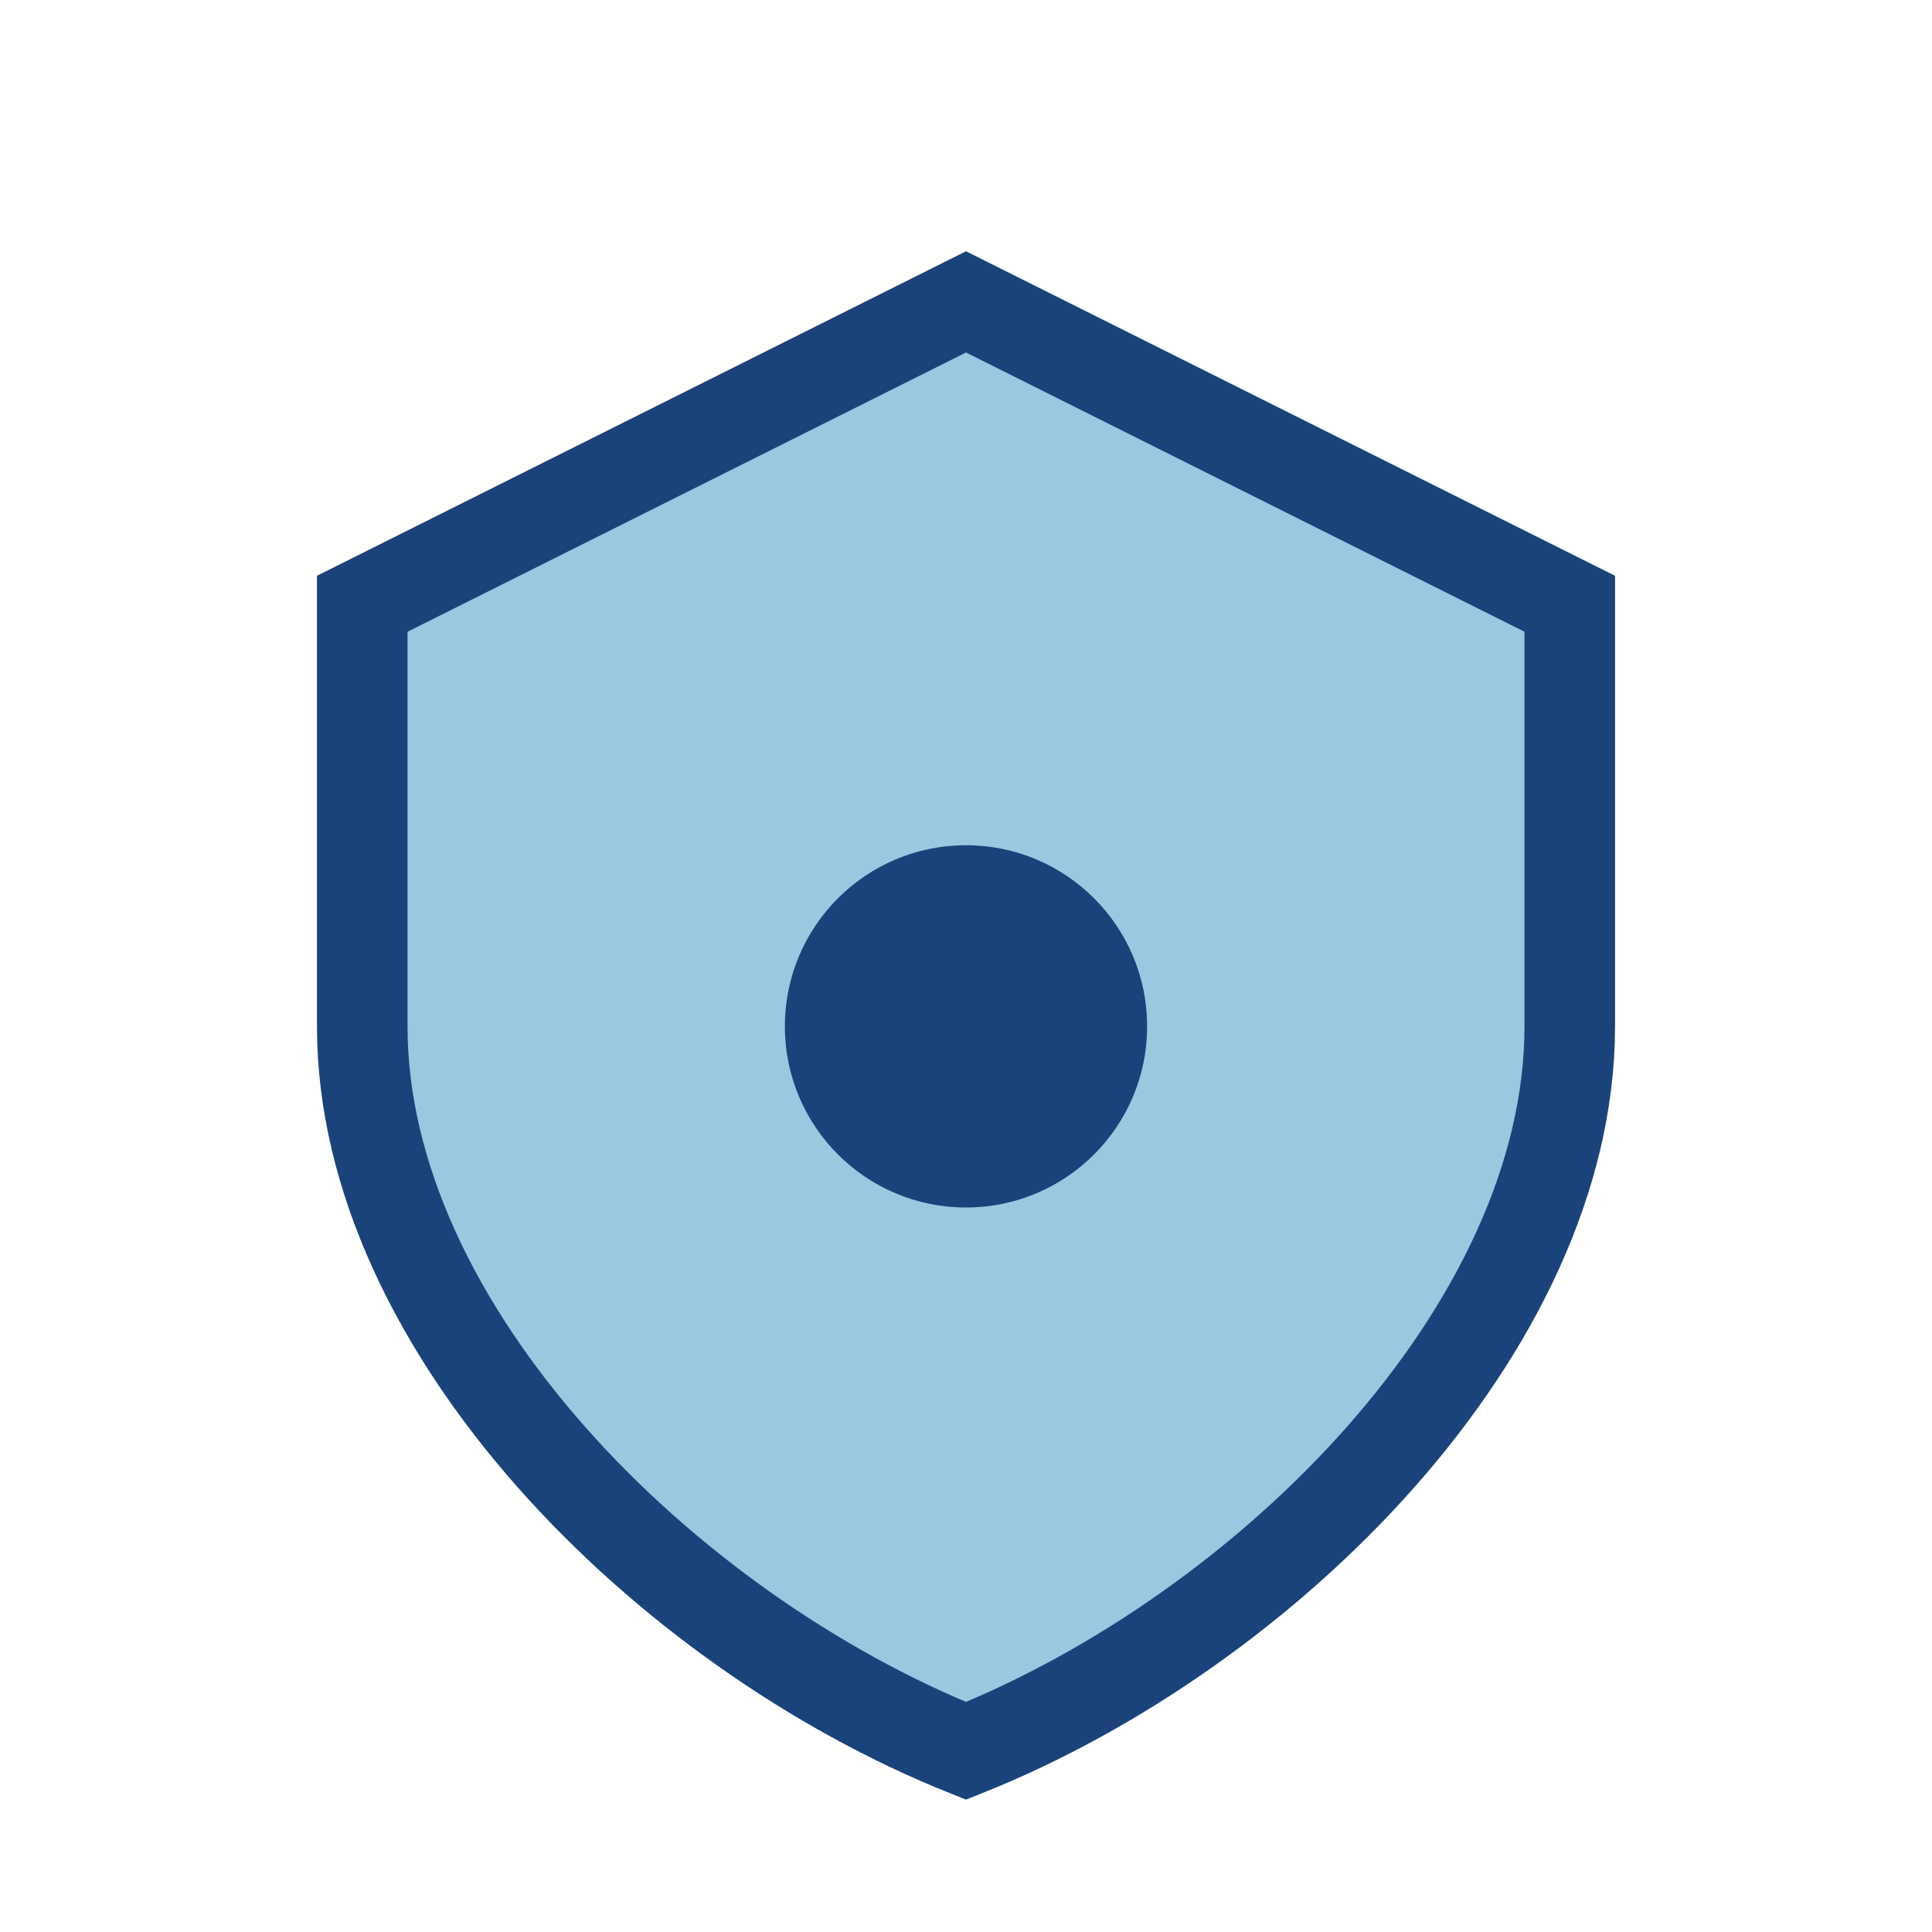 <?xml version="1.0" encoding="UTF-8"?>
<svg xmlns="http://www.w3.org/2000/svg" width="32" height="32" viewBox="0 0 32 32"><path d="M16 5l10 5v7c0 5-5 10-10 12-5-2-10-7-10-12V10z" fill="#99C8E0" stroke="#1A437B" stroke-width="1.5"/><circle cx="16" cy="17" r="3" fill="#1A437B"/></svg>